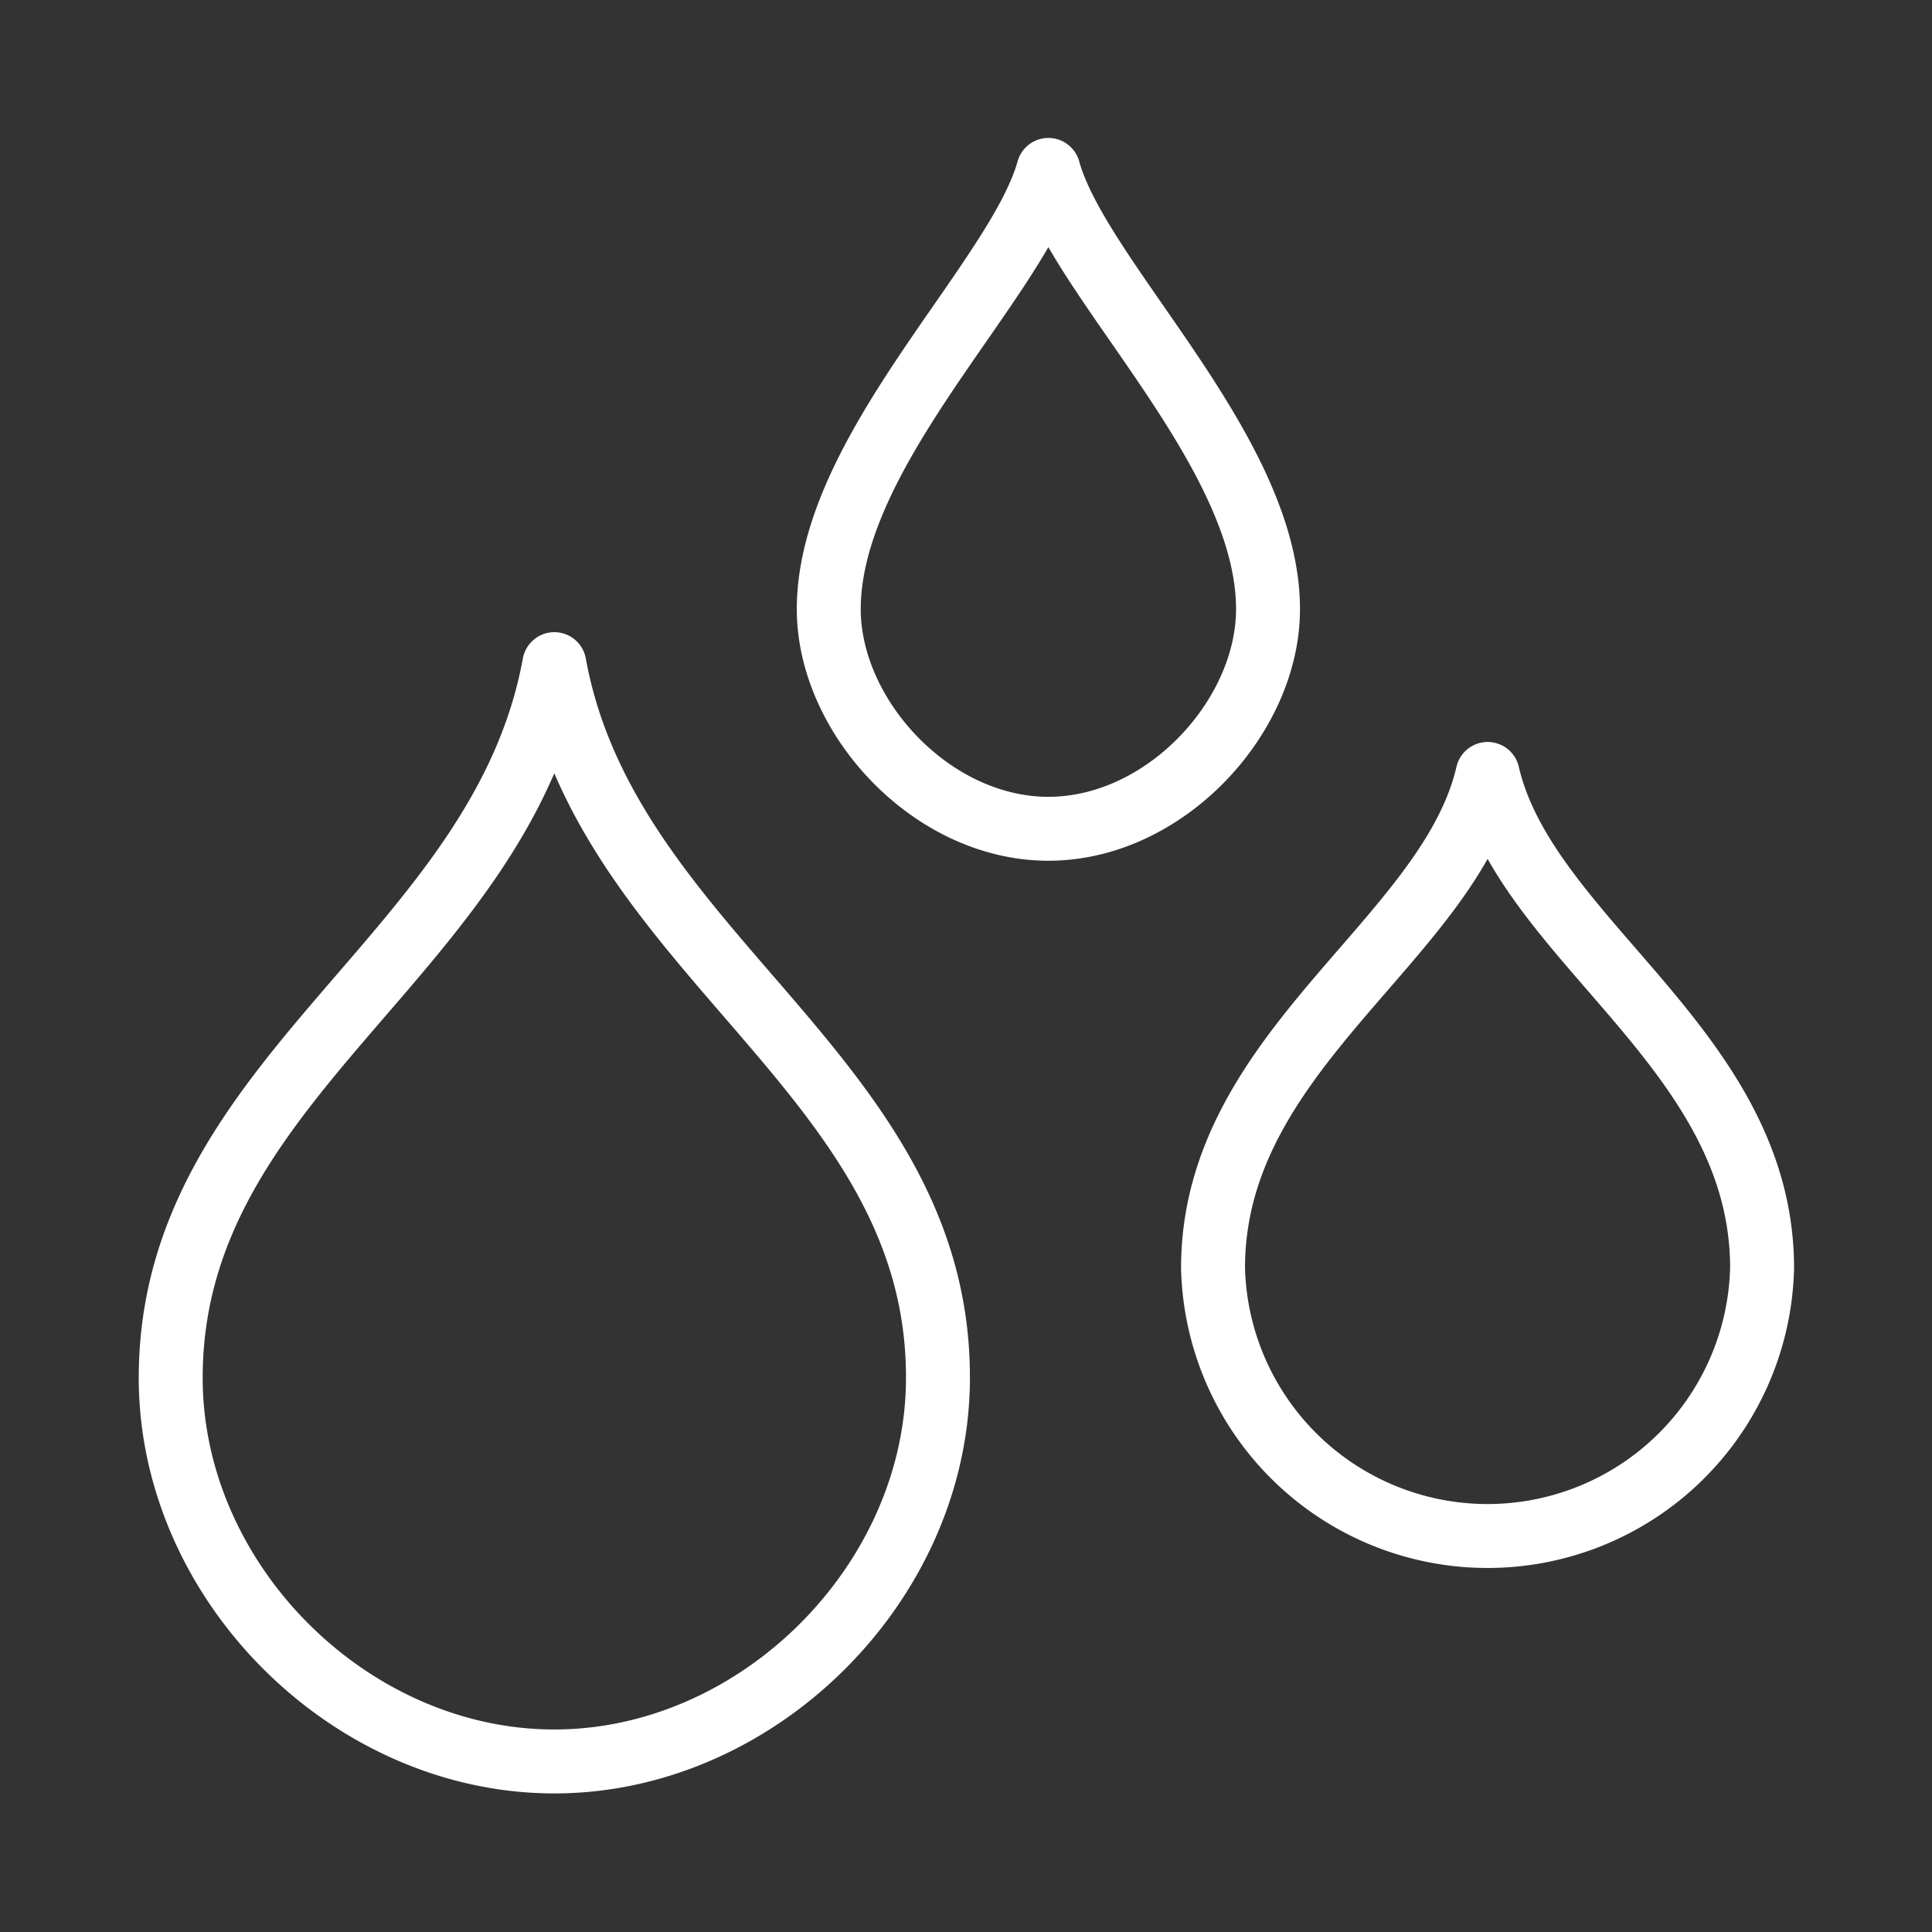 <?xml version="1.0" encoding="UTF-8"?> <svg xmlns="http://www.w3.org/2000/svg" id="Слой_1" data-name="Слой 1" viewBox="0 0 120.87 120.87"><rect x="0" y="0" width="120.87" height="120.87" fill="#333333" stroke="none"/><defs><style>.cls-1{fill:none;stroke:#fff;stroke-linejoin:round;stroke-width:4px;}</style></defs><path class="cls-1" d="M65.59,10.63c-1.91,6.9-13.74,17.54-13.74,27.48,0,6.73,6.44,13.74,13.74,13.74s13.74-7,13.74-13.74C79.33,28.17,67.49,17.53,65.59,10.63ZM93.07,48.42C90.65,58.85,75.89,65.67,75.89,79.33a17.18,17.18,0,0,0,34.35,0C110.24,65.67,95.48,58.85,93.07,48.42ZM34.68,41.55h0c-3.34,18.26-24,25.71-24,44.65,0,12.81,11.23,24,24,24s24-11.23,24-24C58.72,67.26,38,59.81,34.68,41.55Z"></path></svg> 